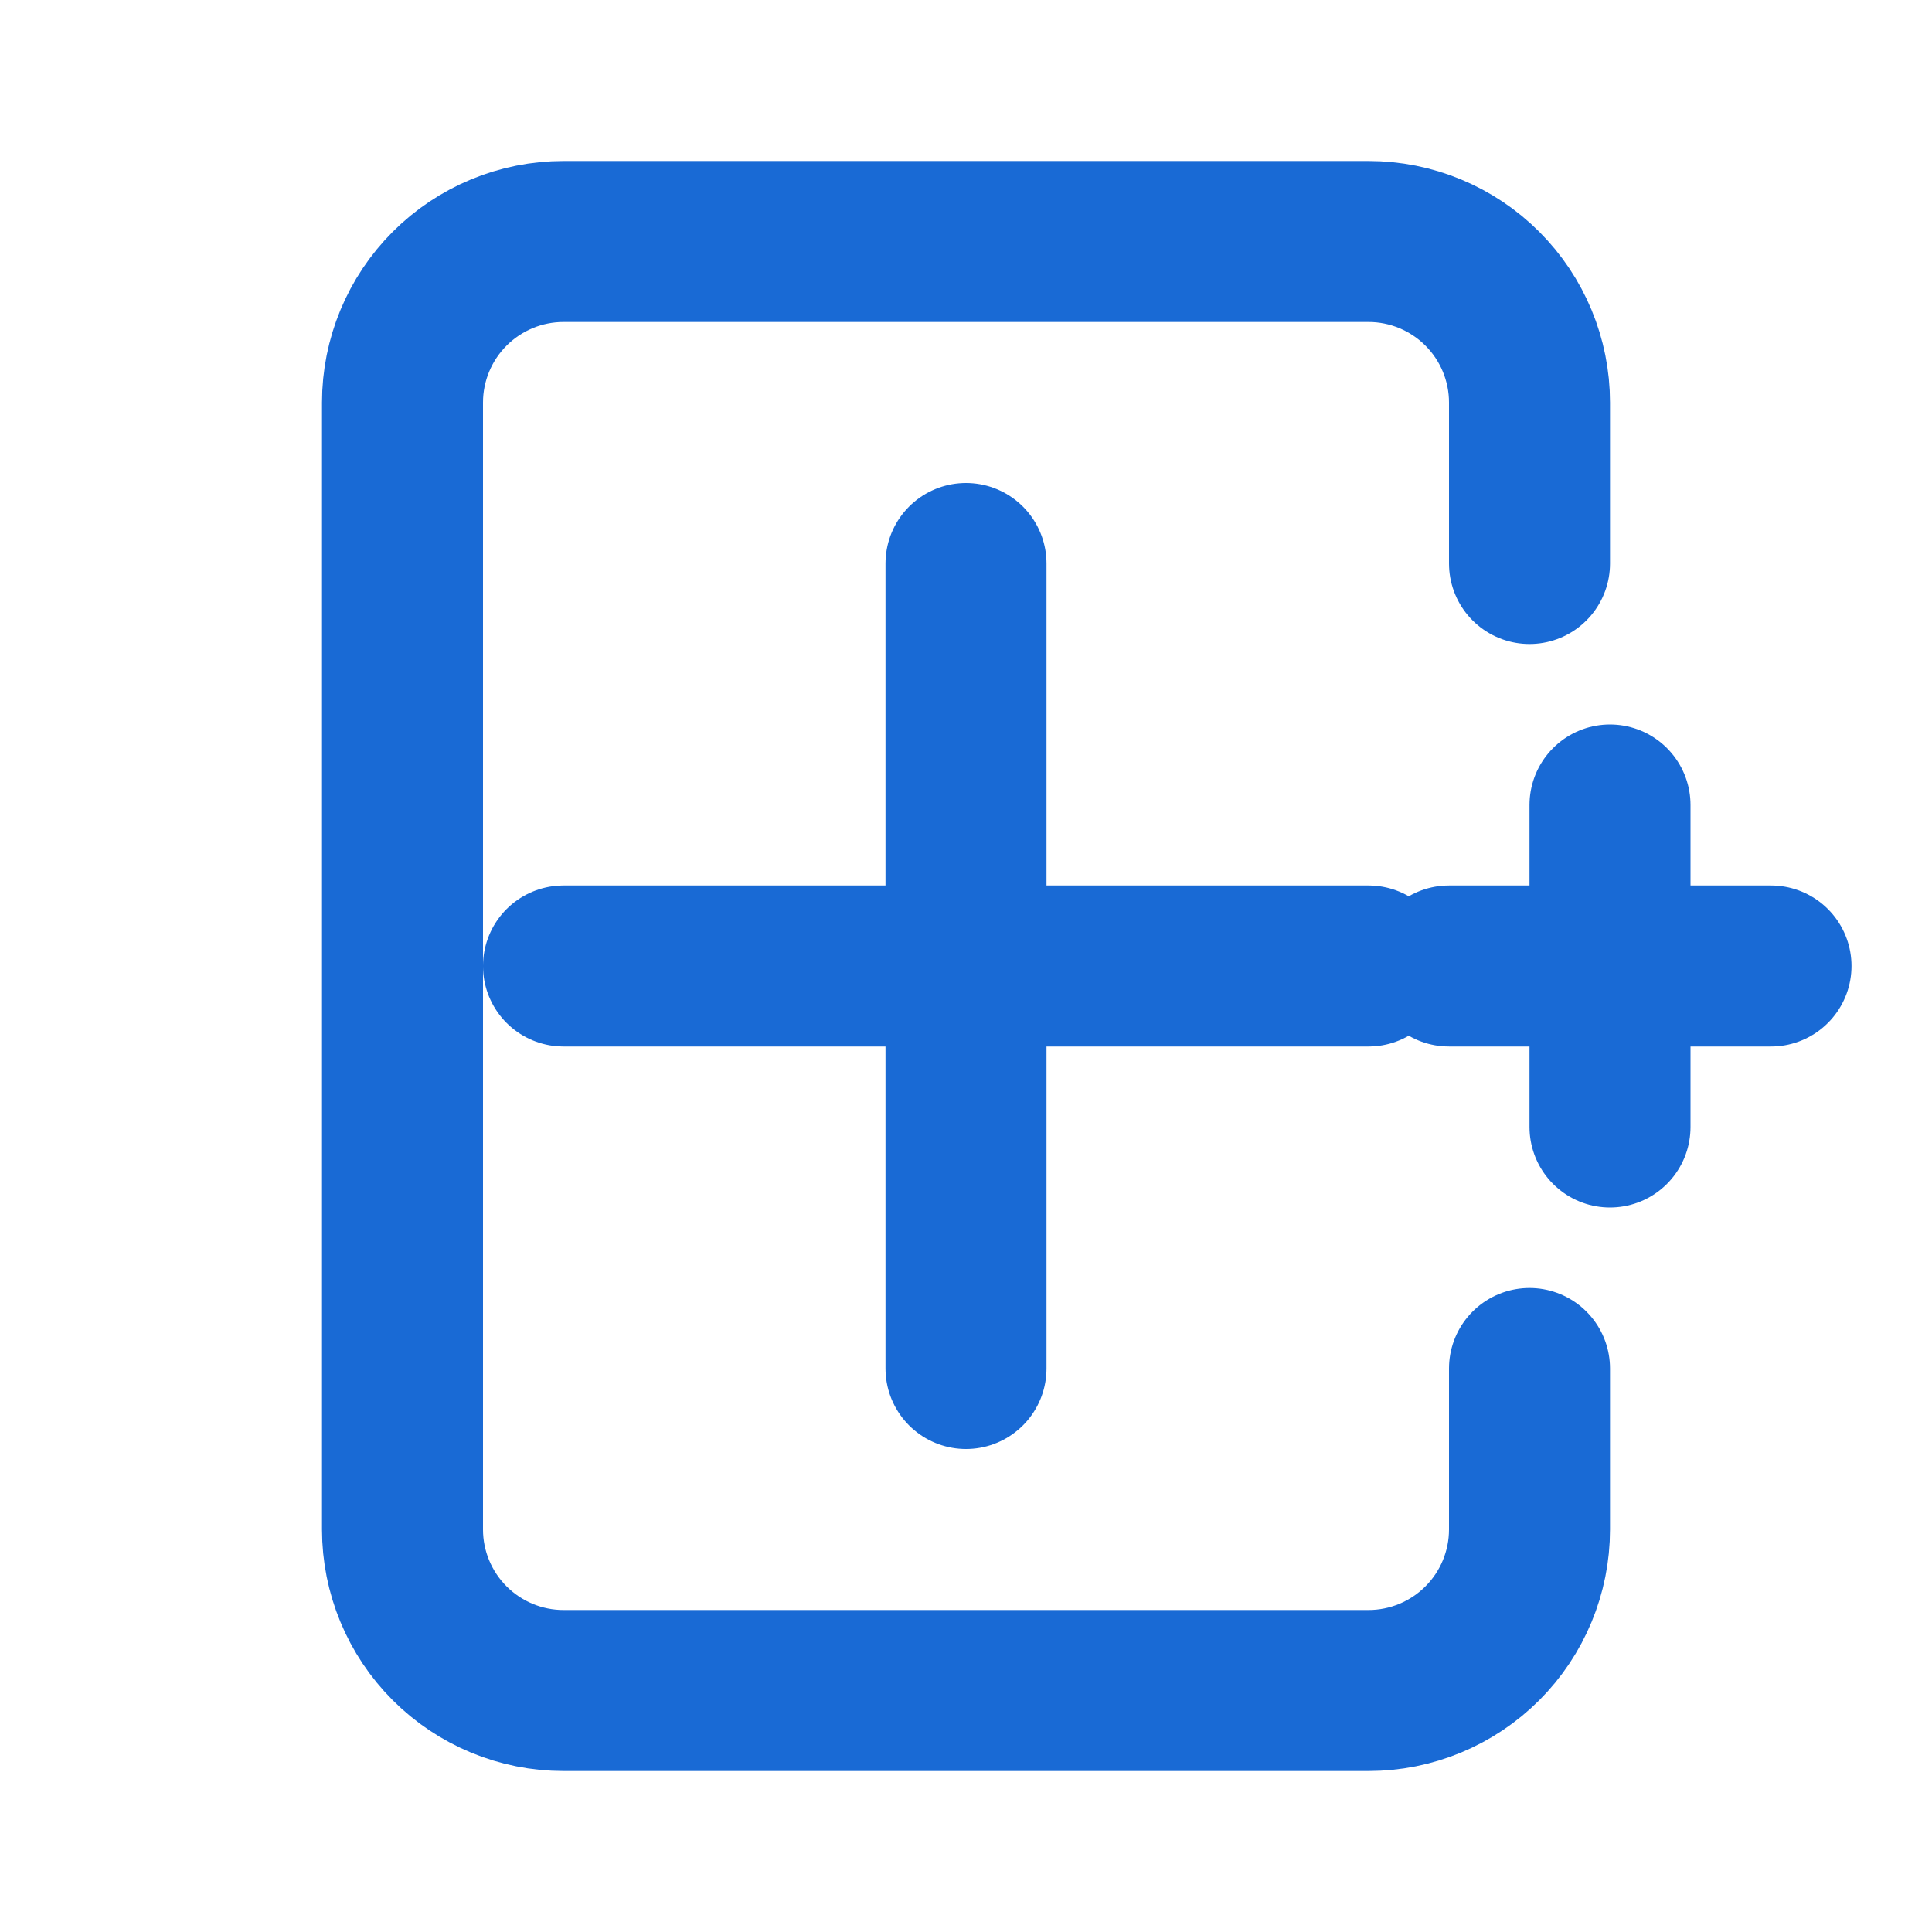<svg xmlns="http://www.w3.org/2000/svg" width="40" height="40" viewBox="0 0 24 24" fill="none">
  <path d="M12 7V17" stroke="#196AD5" stroke-width="2" stroke-linecap="round" stroke-linejoin="round"/>
  <path d="M7 12H17" stroke="#196AD5" stroke-width="2" stroke-linecap="round" stroke-linejoin="round"/>
  <path d="M19 7V5C19 4.47 18.789 3.961 18.414 3.586C18.039 3.211 17.53 3 17 3H7C6.47 3 5.961 3.211 5.586 3.586C5.211 3.961 5 4.47 5 5V19C5 19.53 5.211 20.039 5.586 20.414C5.961 20.789 6.47 21 7 21H17C17.53 21 18.039 20.789 18.414 20.414C18.789 20.039 19 19.53 19 19V17" stroke="#196AD5" stroke-width="2" stroke-linecap="round" stroke-linejoin="round"/>
  <path d="M20 10V14" stroke="#196AD5" stroke-width="2" stroke-linecap="round" stroke-linejoin="round"/>
  <path d="M22 12H18" stroke="#196AD5" stroke-width="2" stroke-linecap="round" stroke-linejoin="round"/>
</svg> 